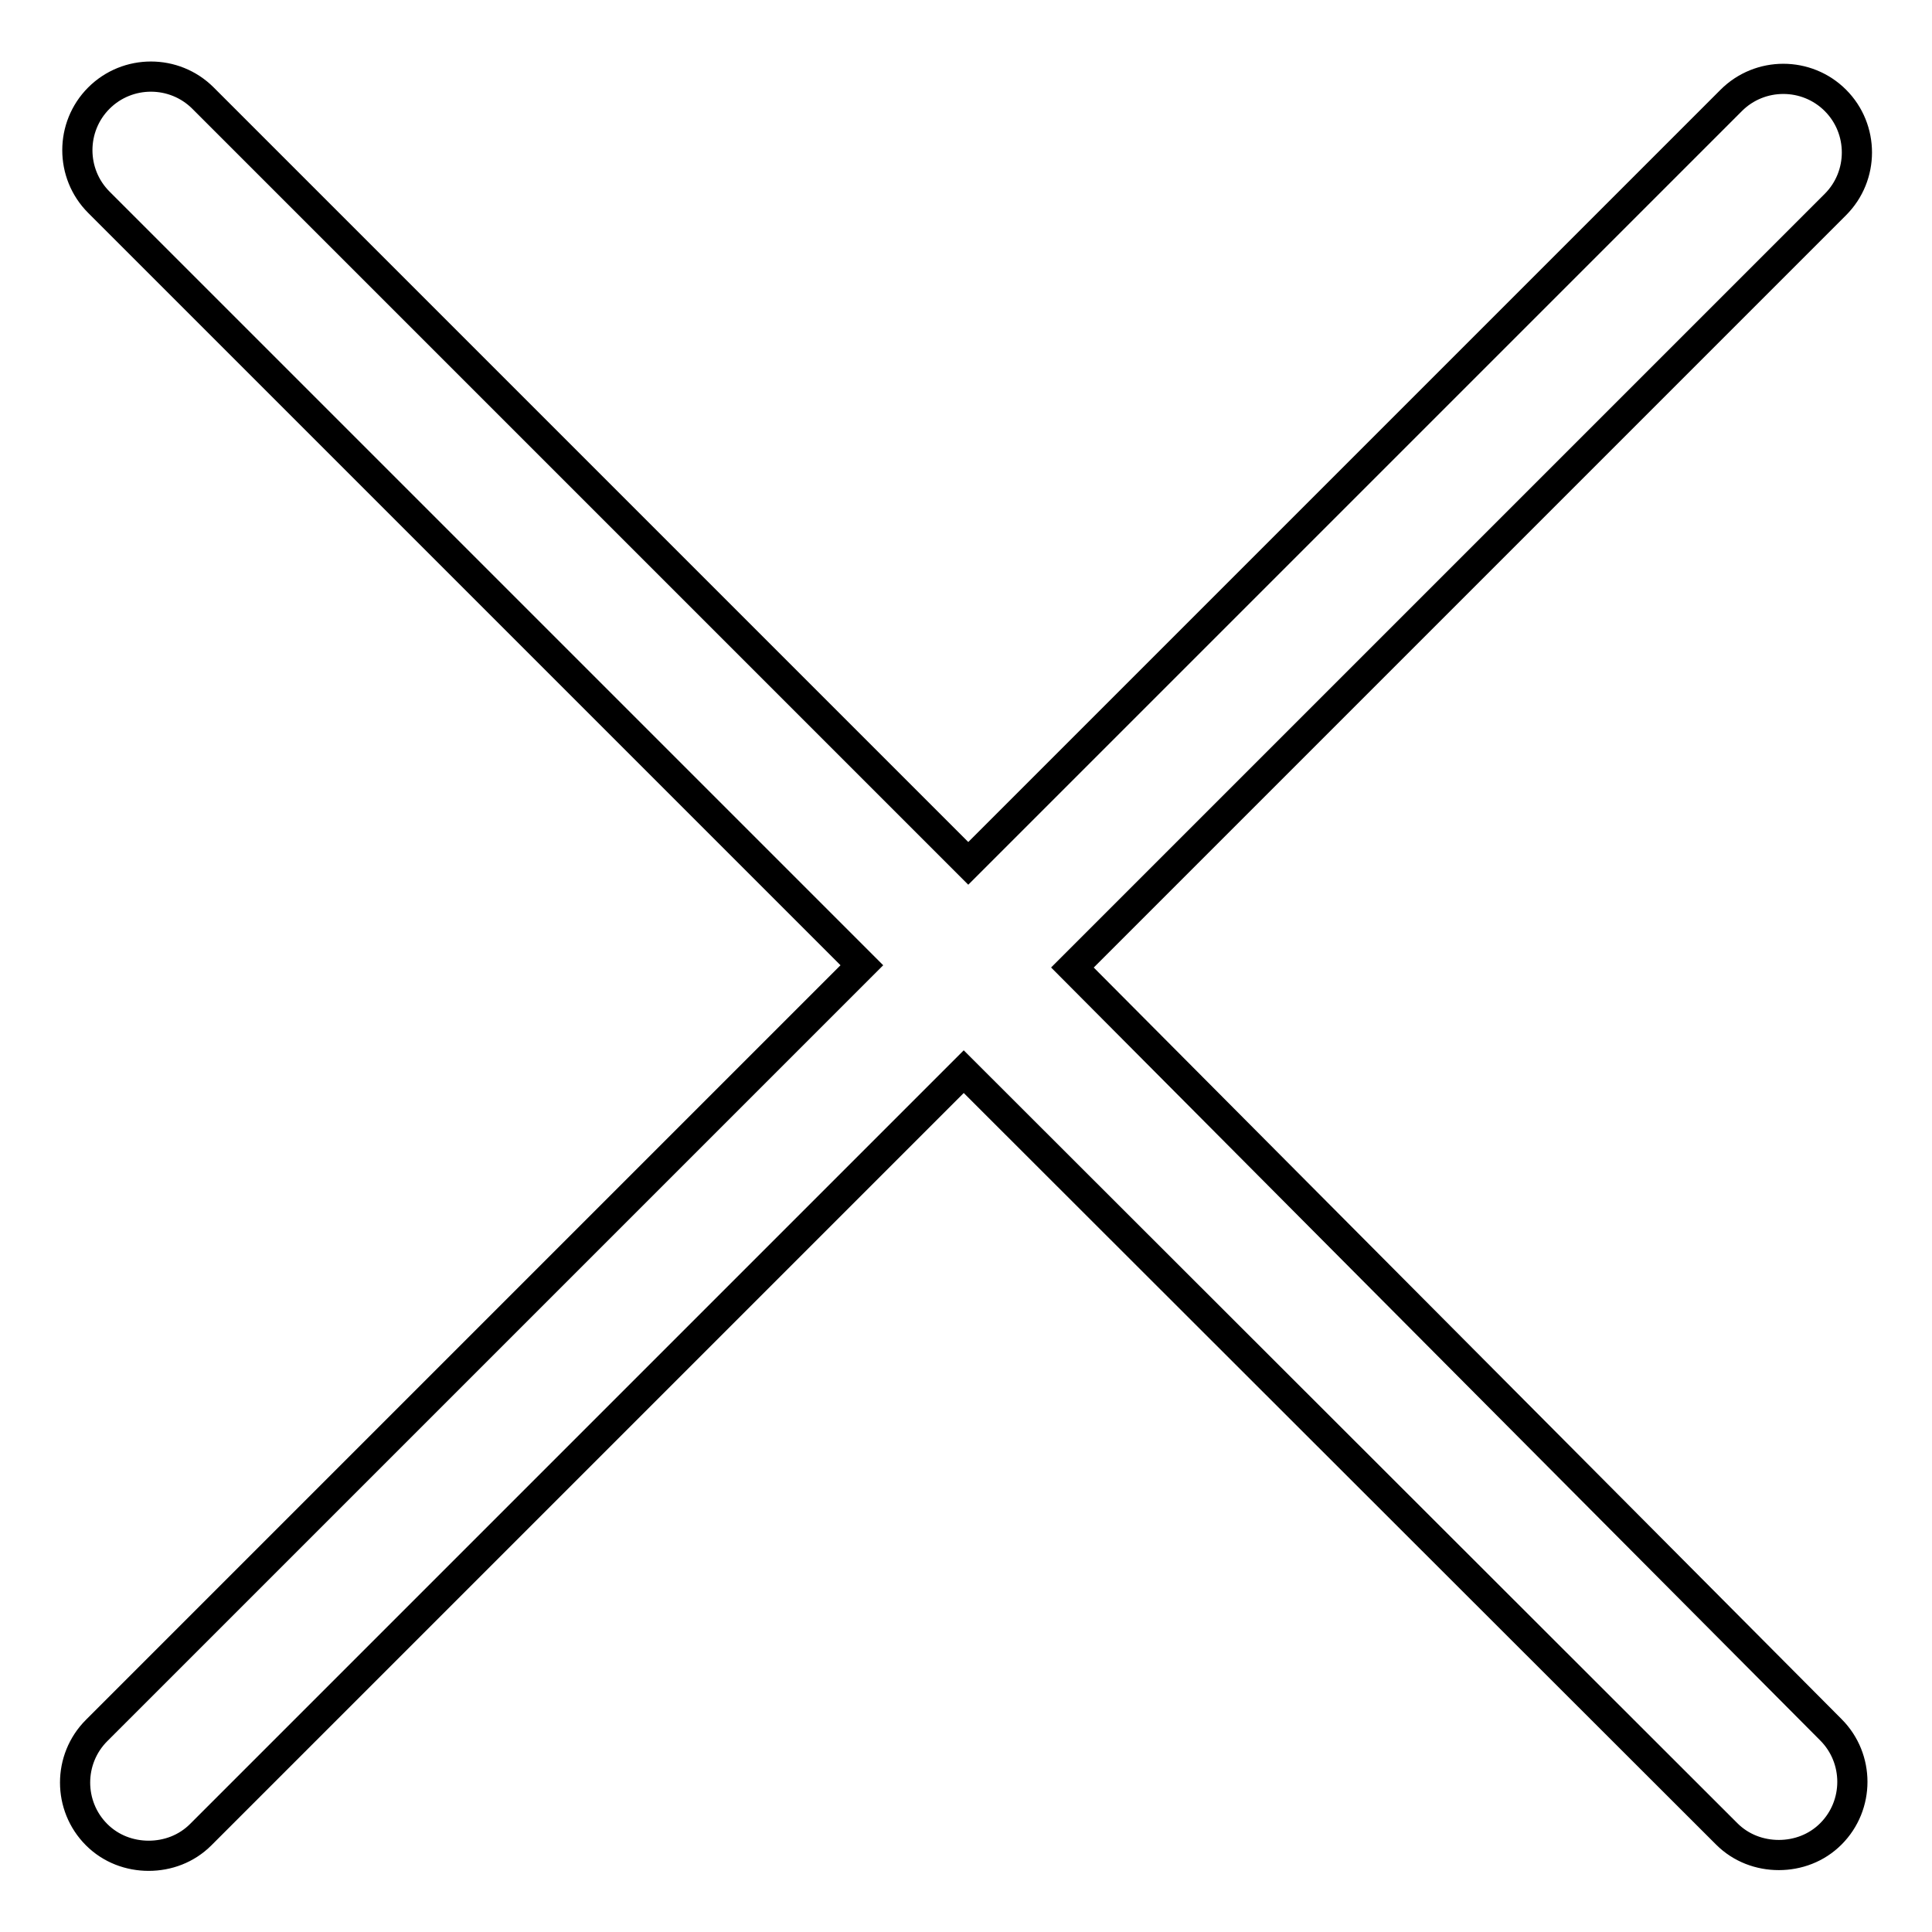 <?xml version="1.0" encoding="utf-8"?>
<!-- Svg Vector Icons : http://www.onlinewebfonts.com/icon -->
<!DOCTYPE svg PUBLIC "-//W3C//DTD SVG 1.1//EN" "http://www.w3.org/Graphics/SVG/1.1/DTD/svg11.dtd">
<svg version="1.1" xmlns="http://www.w3.org/2000/svg" xmlns:xlink="http://www.w3.org/1999/xlink" x="0px" y="0px" viewBox="0 0 256 256" enable-background="new 0 0 256 256" xml:space="preserve">
<g> <path stroke-width="4" fill-opacity="0" stroke="#000000"  d="M142.1,128.2L243.2,27.1c3.8-3.8,3.8-10,0-13.8c-3.8-3.8-10-3.8-13.8,0L128.3,114.4L26.9,13 c-3.8-3.8-10-3.8-13.8,0c-3.8,3.8-3.8,10,0,13.8l101.1,101.1L12.8,229.3c-3.8,3.8-3.8,10,0,13.8c1.9,1.9,4.4,2.8,6.9,2.8 s5-0.9,6.9-2.8l101.1-101.1L228.8,243c1.9,1.9,4.4,2.8,6.9,2.8s5-0.9,6.9-2.8c3.8-3.8,3.8-10,0-13.8L142.1,128.2z"/></g>
</svg>